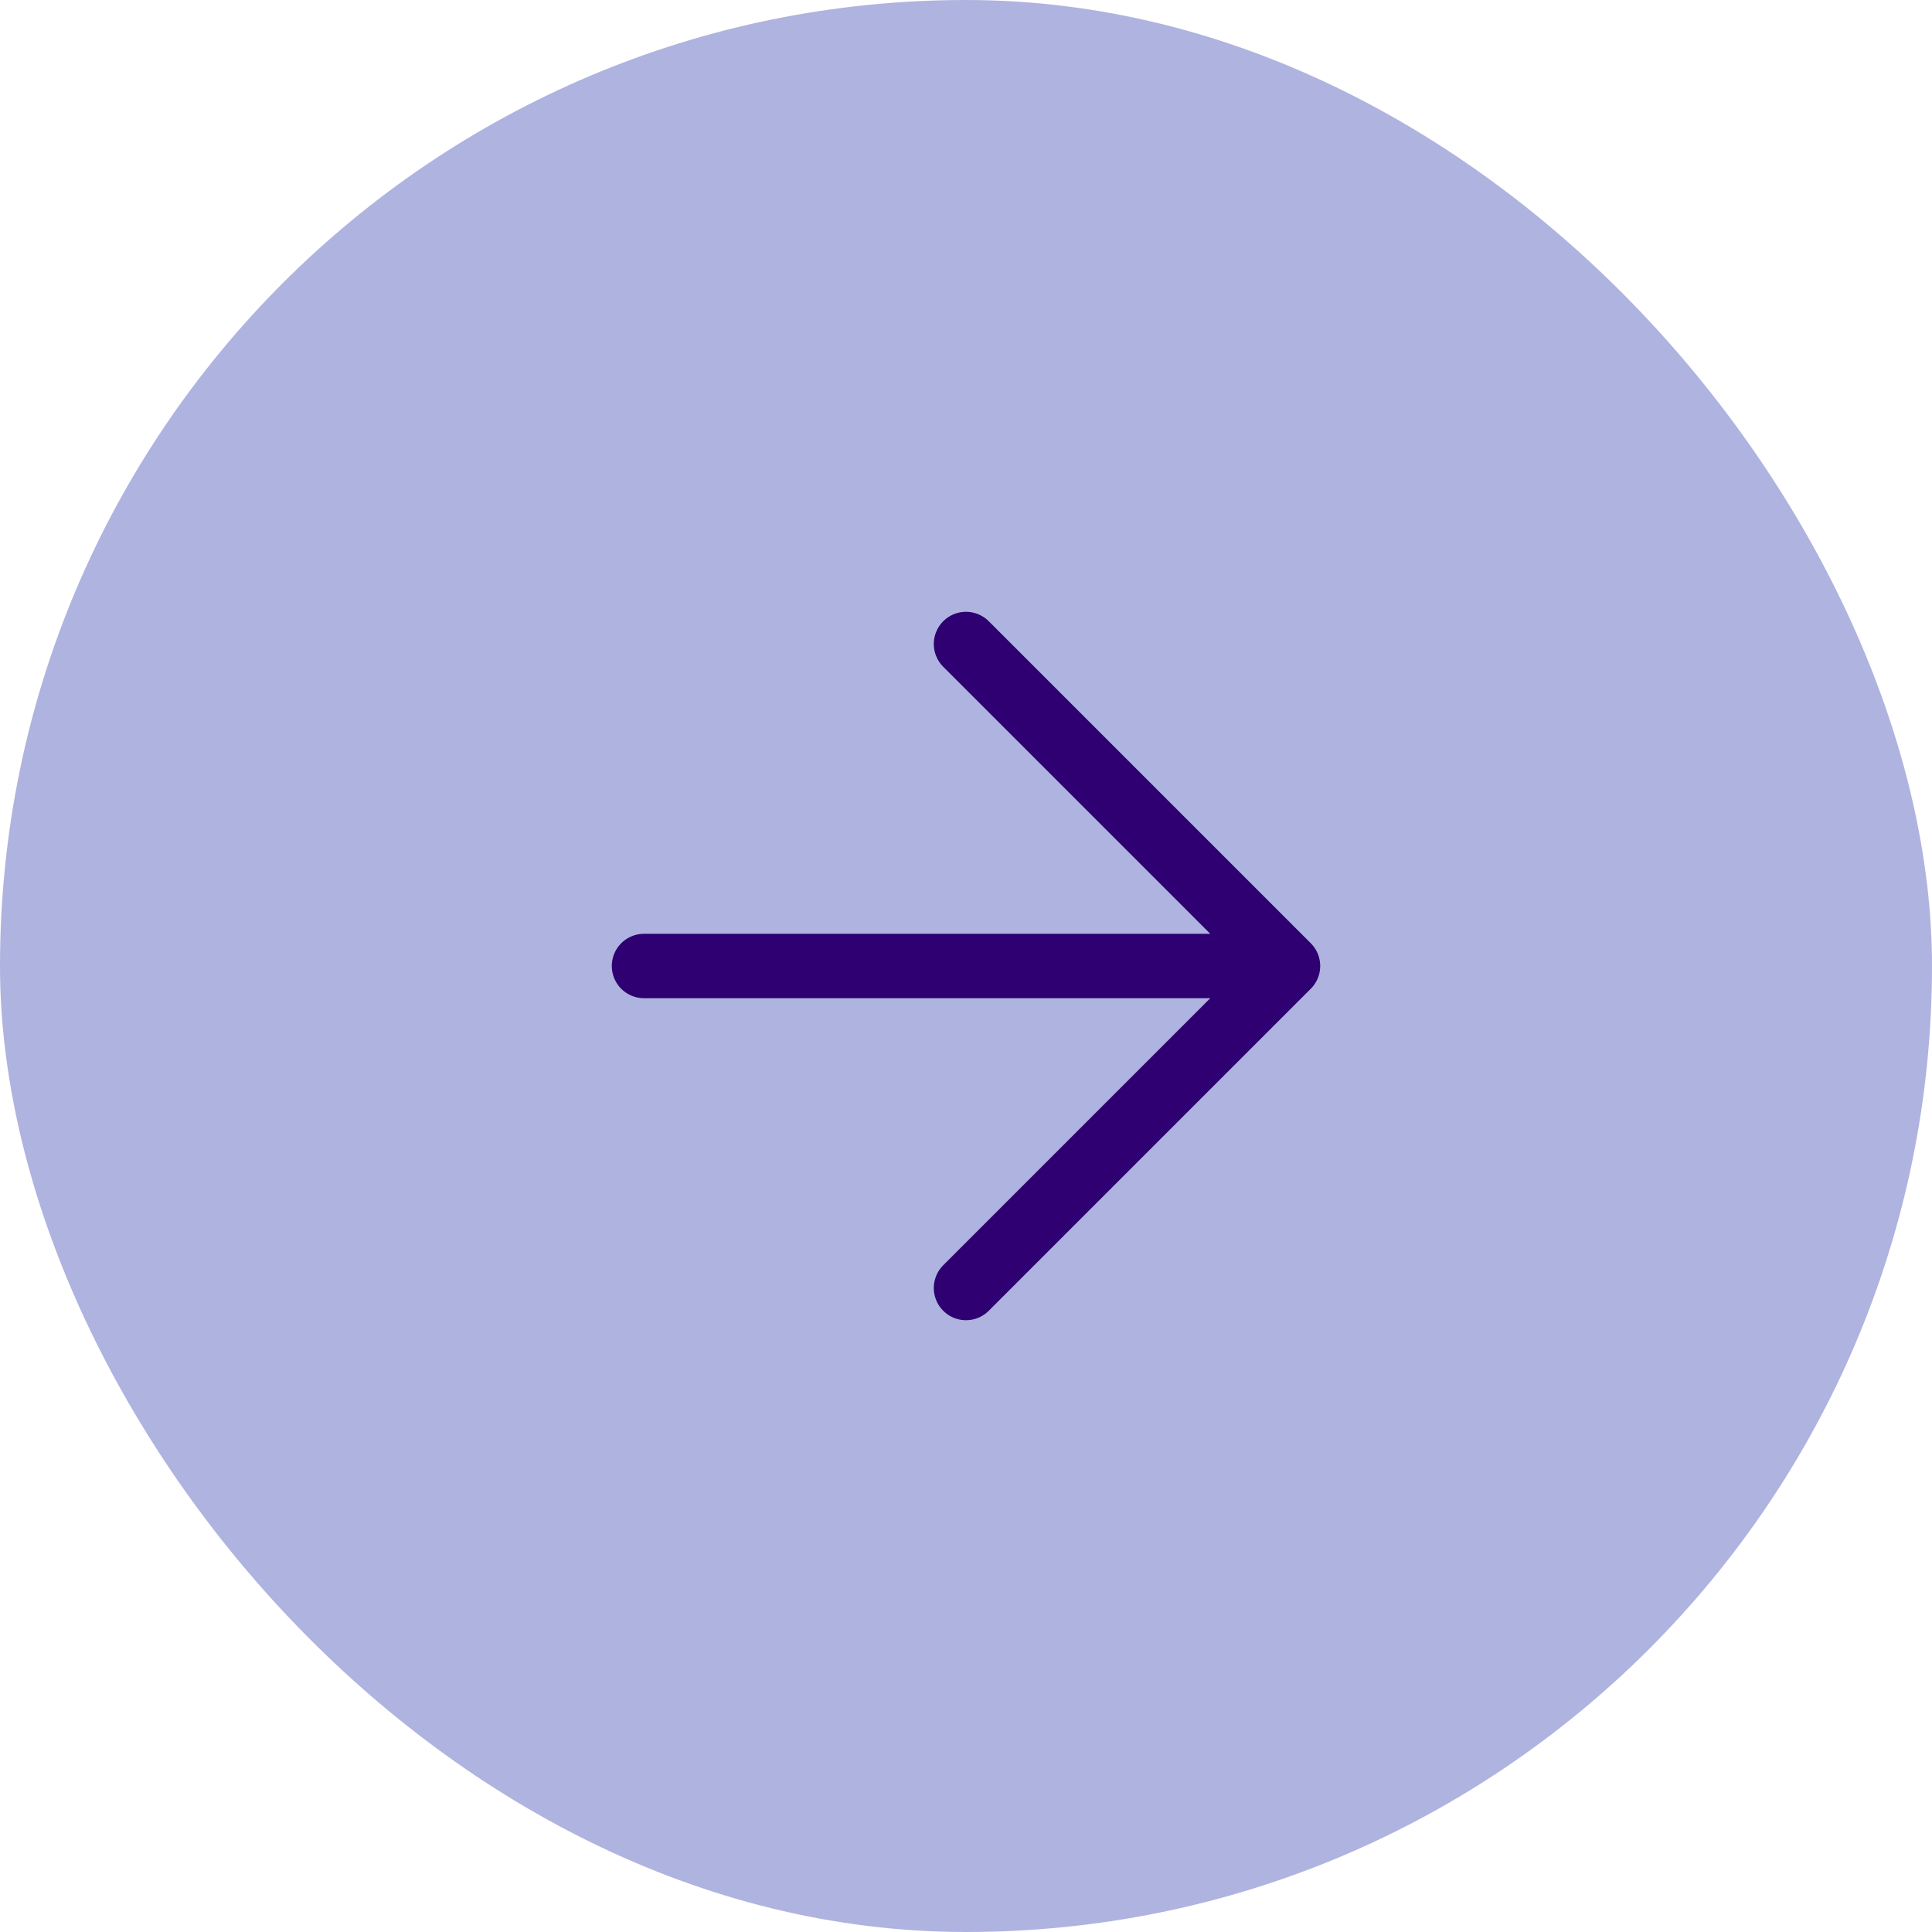 <?xml version="1.0" encoding="UTF-8"?> <svg xmlns="http://www.w3.org/2000/svg" width="30" height="30" viewBox="0 0 30 30" fill="none"><rect width="30" height="30" rx="15" fill="#6169C0" fill-opacity="0.5"></rect><path d="M10 15H20M20 15L15 20M20 15L15 10" stroke="#2E0072" stroke-linecap="round" stroke-linejoin="round"></path></svg> 